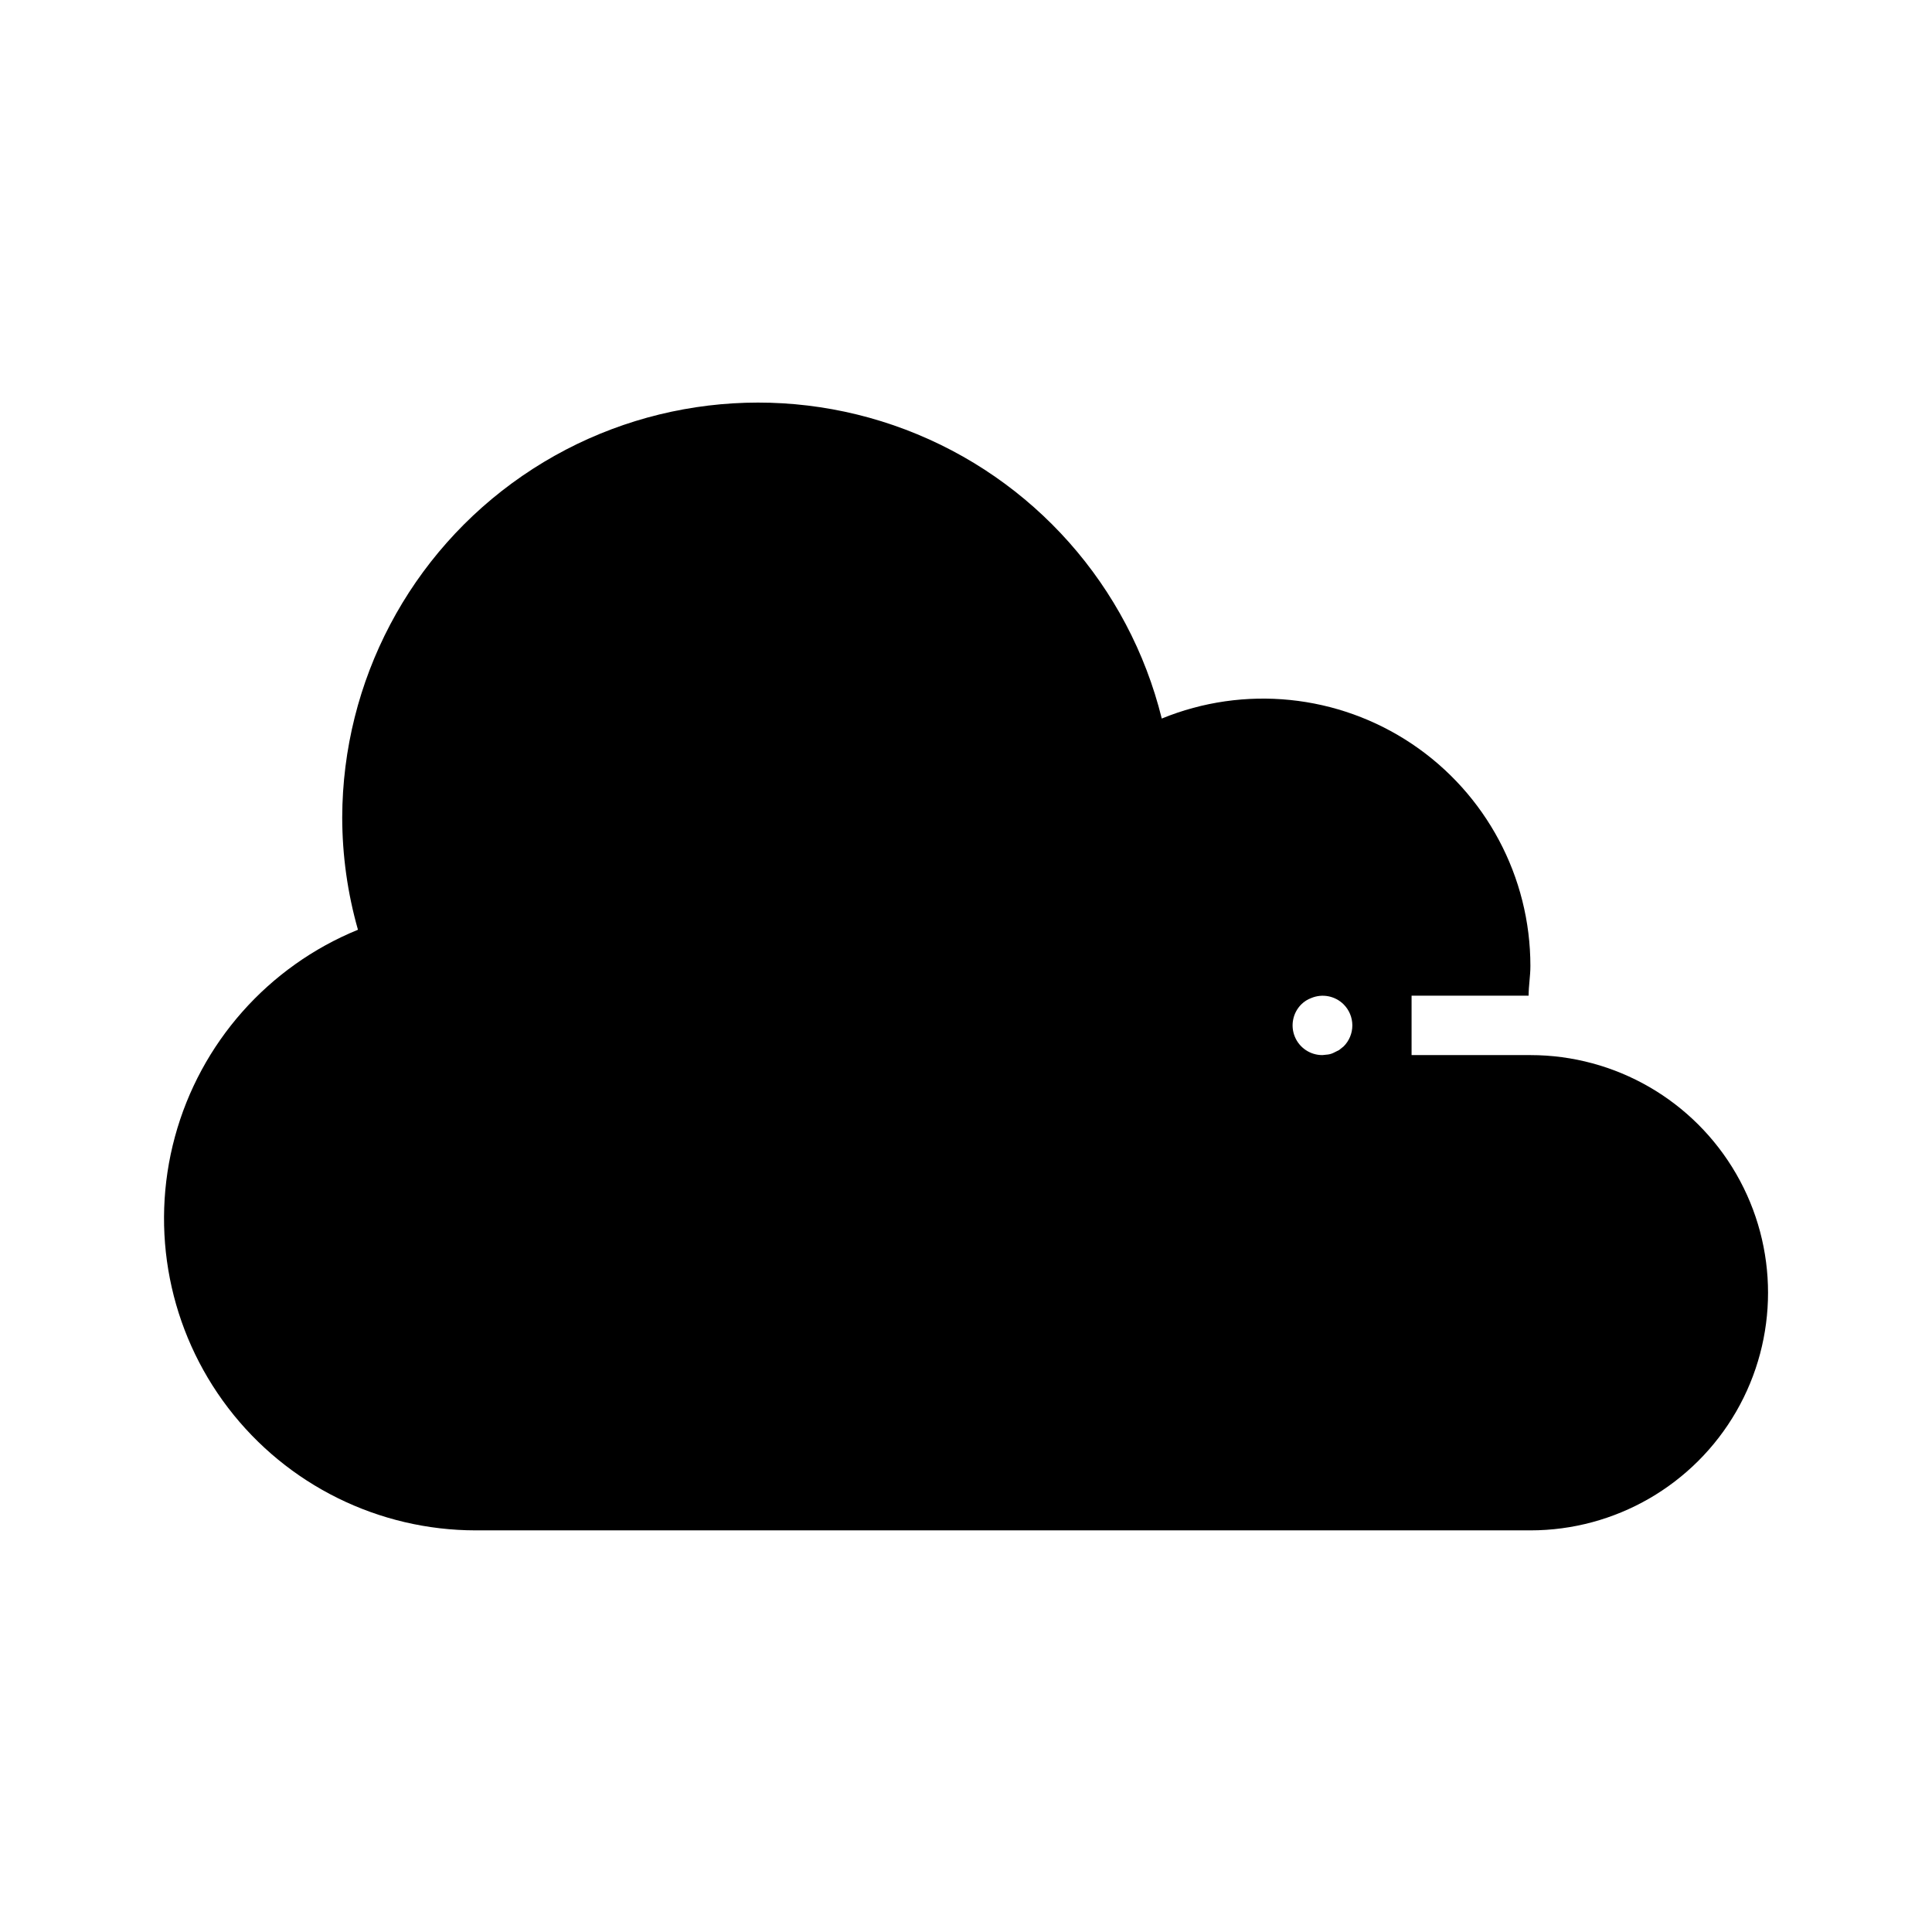 <?xml version="1.0" encoding="UTF-8"?>
<!-- Uploaded to: ICON Repo, www.svgrepo.com, Generator: ICON Repo Mixer Tools -->
<svg fill="#000000" width="800px" height="800px" version="1.1" viewBox="144 144 512 512" xmlns="http://www.w3.org/2000/svg">
 <path d="m549.57 423.61h-31.488v-15.742h31.016c0-2.598 0.473-5.195 0.473-7.871 0.004-23.613-11.758-45.676-31.363-58.836-19.605-13.156-44.477-15.688-66.328-6.738-8.691-35.117-34.062-63.734-67.883-76.566-33.824-12.832-71.789-8.25-101.59 12.262-29.797 20.512-47.629 54.34-47.715 90.516 0.012 10.066 1.414 20.078 4.172 29.758-23.832 9.738-41.766 30.02-48.508 54.863-6.742 24.844-1.527 51.41 14.109 71.859 15.637 20.449 39.906 32.445 65.648 32.449h279.46c22.5 0 43.289-12.004 54.539-31.488s11.25-43.492 0-62.977c-11.25-19.484-32.039-31.488-54.539-31.488zm-49.516-2.281-1.18 0.945-1.418 0.707c-0.469 0.238-0.973 0.398-1.496 0.473l-1.496 0.156c-3.195 0.02-6.086-1.898-7.312-4.852-1.227-2.953-0.547-6.356 1.727-8.609 0.738-0.727 1.625-1.293 2.598-1.652 2.93-1.234 6.316-0.582 8.578 1.652 1.492 1.48 2.328 3.492 2.328 5.59 0 2.098-0.836 4.113-2.328 5.59z"/>
</svg>